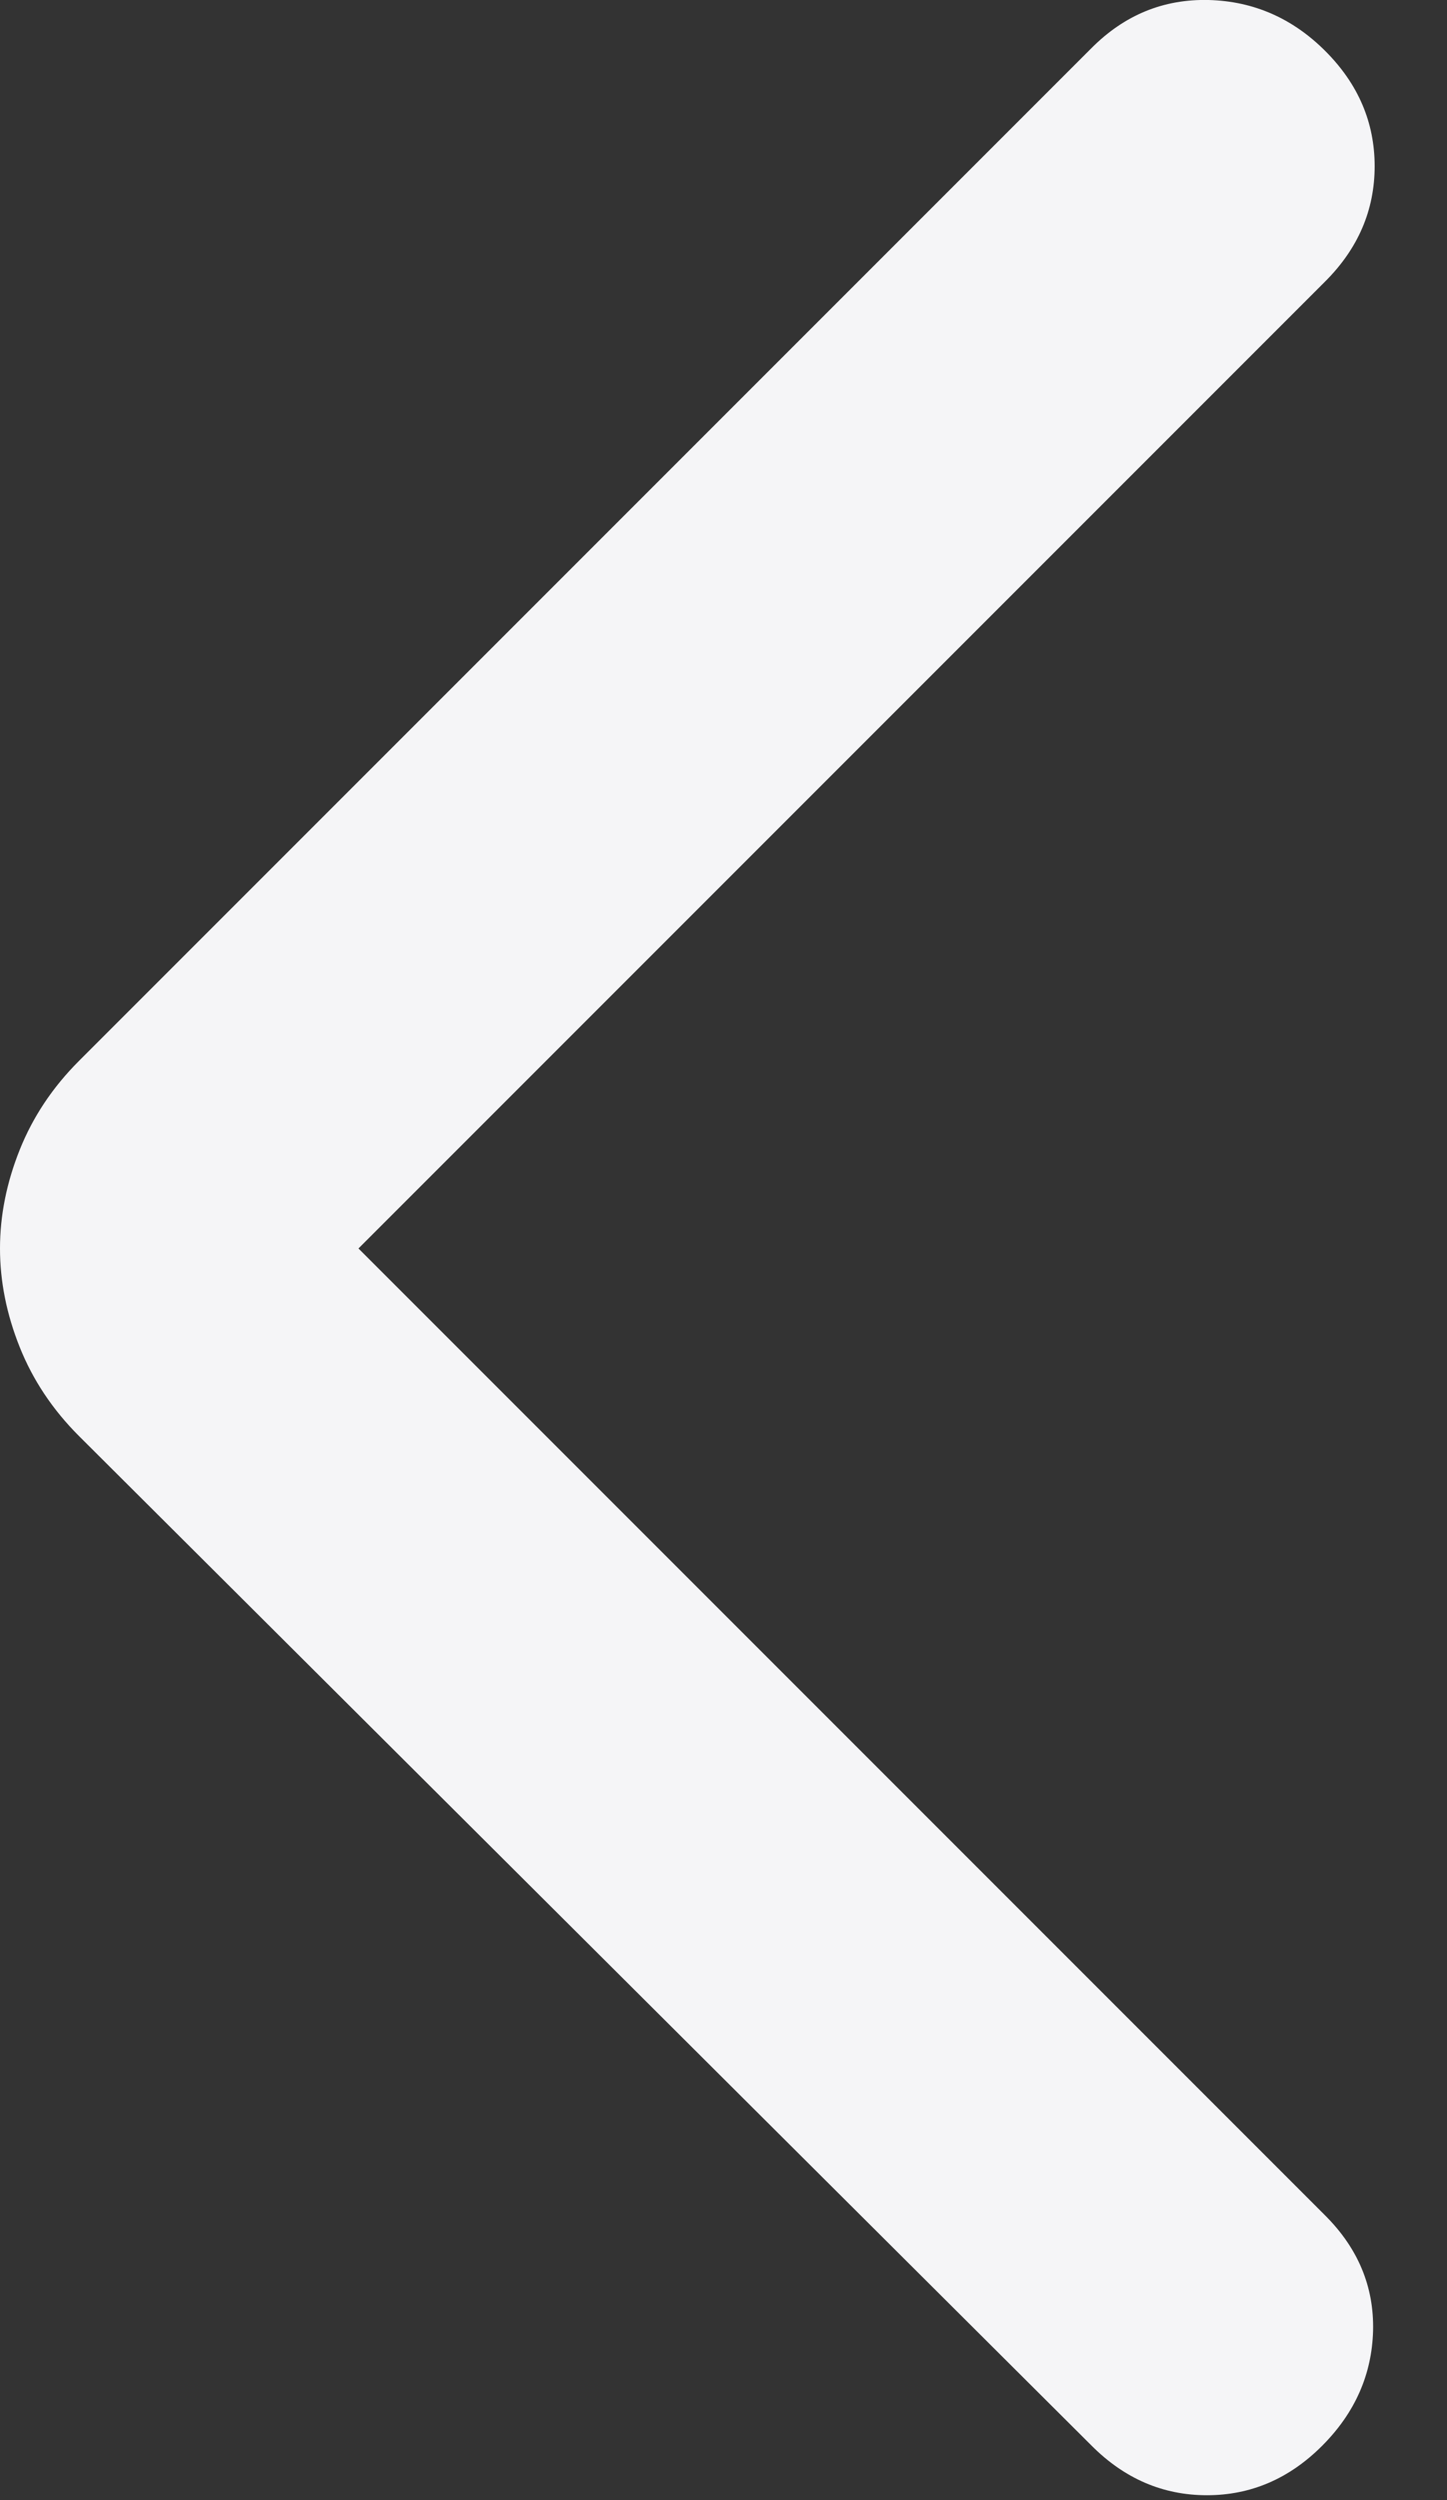 <?xml version="1.0" encoding="utf-8"?>
<svg xmlns="http://www.w3.org/2000/svg" fill="none" height="100%" overflow="visible" preserveAspectRatio="none" style="display: block;" viewBox="0 0 11 19" width="100%">
<rect x="0" y="0" width="11" height="19" fill="#333333" stroke="none"/>
<path d="M2.725 9.488L10.075 16.838C10.325 17.088 10.446 17.38 10.438 17.713C10.429 18.046 10.3 18.338 10.05 18.588C9.8 18.838 9.508 18.963 9.175 18.963C8.842 18.963 8.55 18.838 8.3 18.588L0.6 10.913C0.4 10.713 0.25 10.488 0.15 10.238C0.05 9.988 0 9.738 0 9.488C0 9.238 0.05 8.988 0.15 8.738C0.25 8.488 0.4 8.263 0.6 8.063L8.3 0.363C8.55 0.113 8.846 -0.008 9.188 0C9.529 0.009 9.825 0.138 10.075 0.388C10.325 0.638 10.45 0.93 10.45 1.263C10.45 1.596 10.325 1.888 10.075 2.138L2.725 9.488Z" fill="#F5F5F7" id="Vector"/>
</svg>